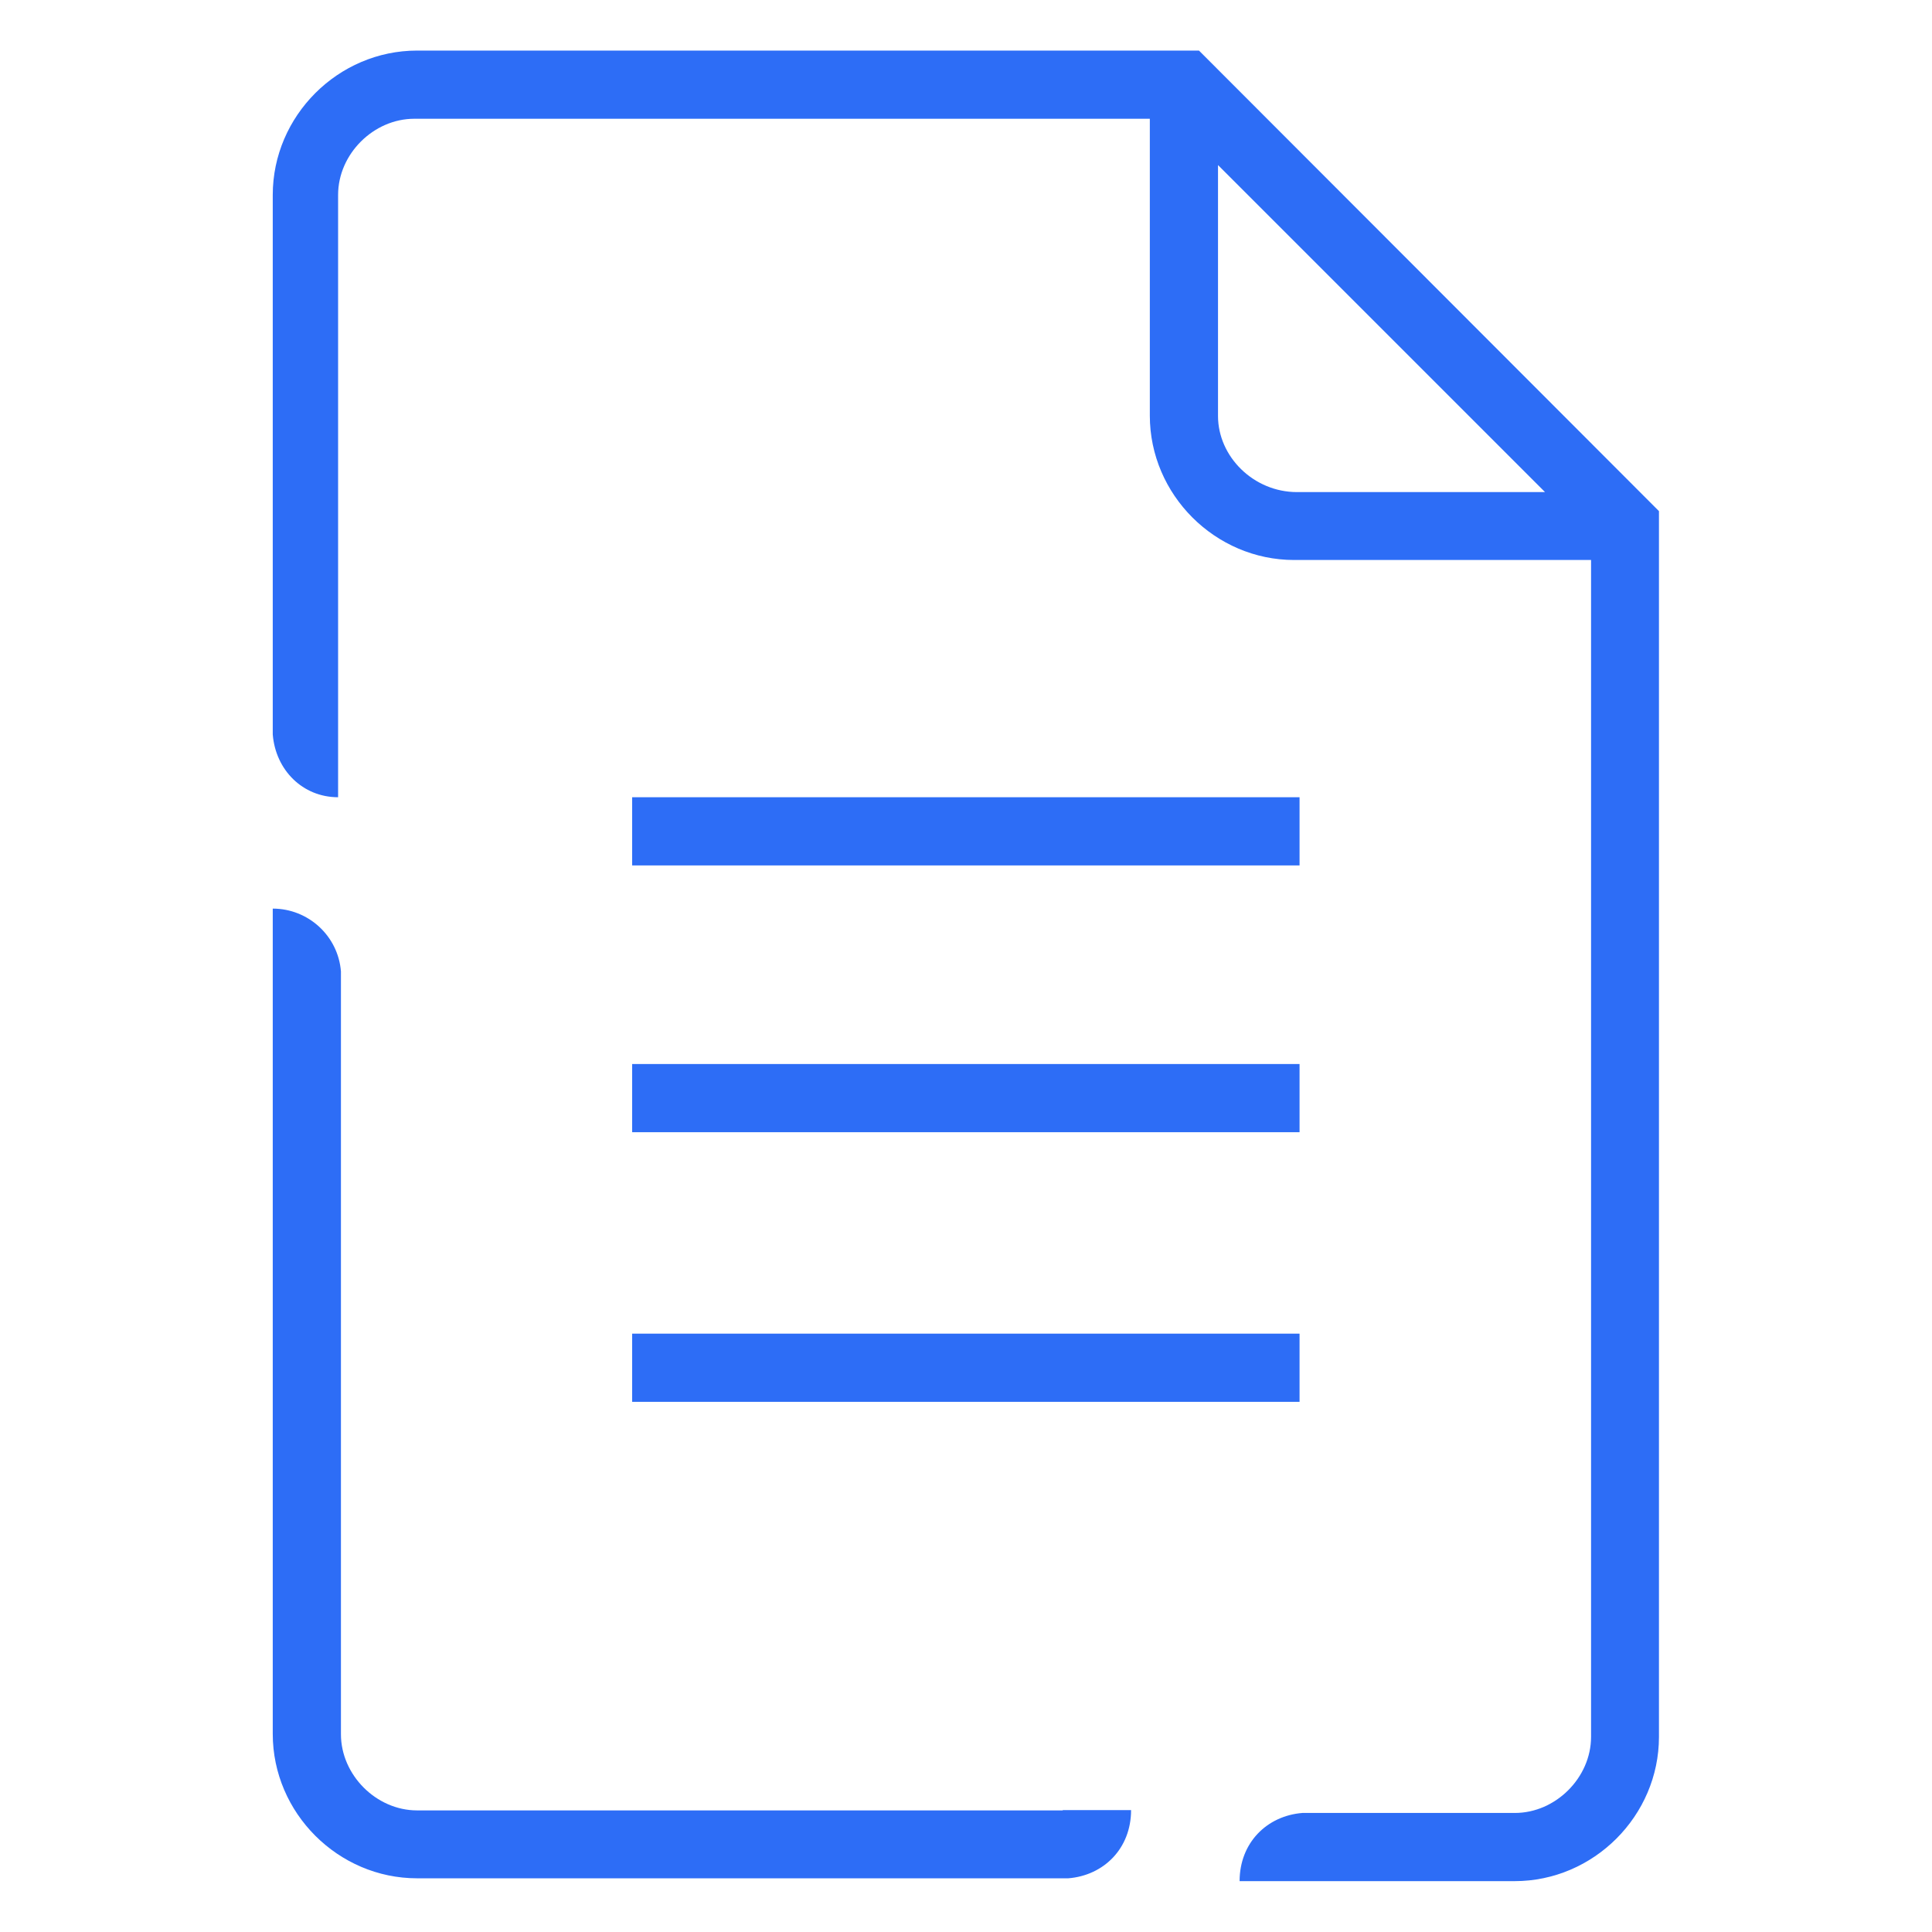 <?xml version="1.0" encoding="UTF-8"?>
<svg id="Capa_1" xmlns="http://www.w3.org/2000/svg" viewBox="0 0 68 68">
  <defs>
    <style>
      .cls-1 {
        fill: #2d6df6;
      }
    </style>
  </defs>
  <rect class="cls-1" x="22.25" y="37.45" width="23.49" height="2.4"/>
  <rect class="cls-1" x="22.25" y="46.94" width="23.49" height="2.4"/>
  <rect class="cls-1" x="22.25" y="28.06" width="23.49" height="2.4"/>
  <path class="cls-1" d="M42.2,1.78H14.68c-2.78,0-5.08,2.3-5.08,5.08v18.99h0c.1,1.25,1.05,2.21,2.3,2.21V6.86c0-1.44,1.25-2.68,2.68-2.68h25.89v10.45c0,2.78,2.3,5.08,5.08,5.08h10.45v41.42c0,1.44-1.25,2.68-2.68,2.68h-7.48c-1.25.1-2.21,1.05-2.21,2.4h9.68c2.78,0,5.08-2.3,5.08-5.08V17.99S42.2,1.78,42.2,1.78ZM42.87,14.63V5.81l11.51,11.51h-8.73c-1.53,0-2.78-1.25-2.78-2.68Z"/>
  <path class="cls-1" d="M37.4,63.72H14.68c-1.44,0-2.68-1.25-2.68-2.68v-26.85h0c-.1-1.25-1.15-2.21-2.4-2.21v29.05c0,2.78,2.3,5.08,5.08,5.08h22.92c1.25-.1,2.21-1.05,2.21-2.4h-2.4Z"/>
</svg>
